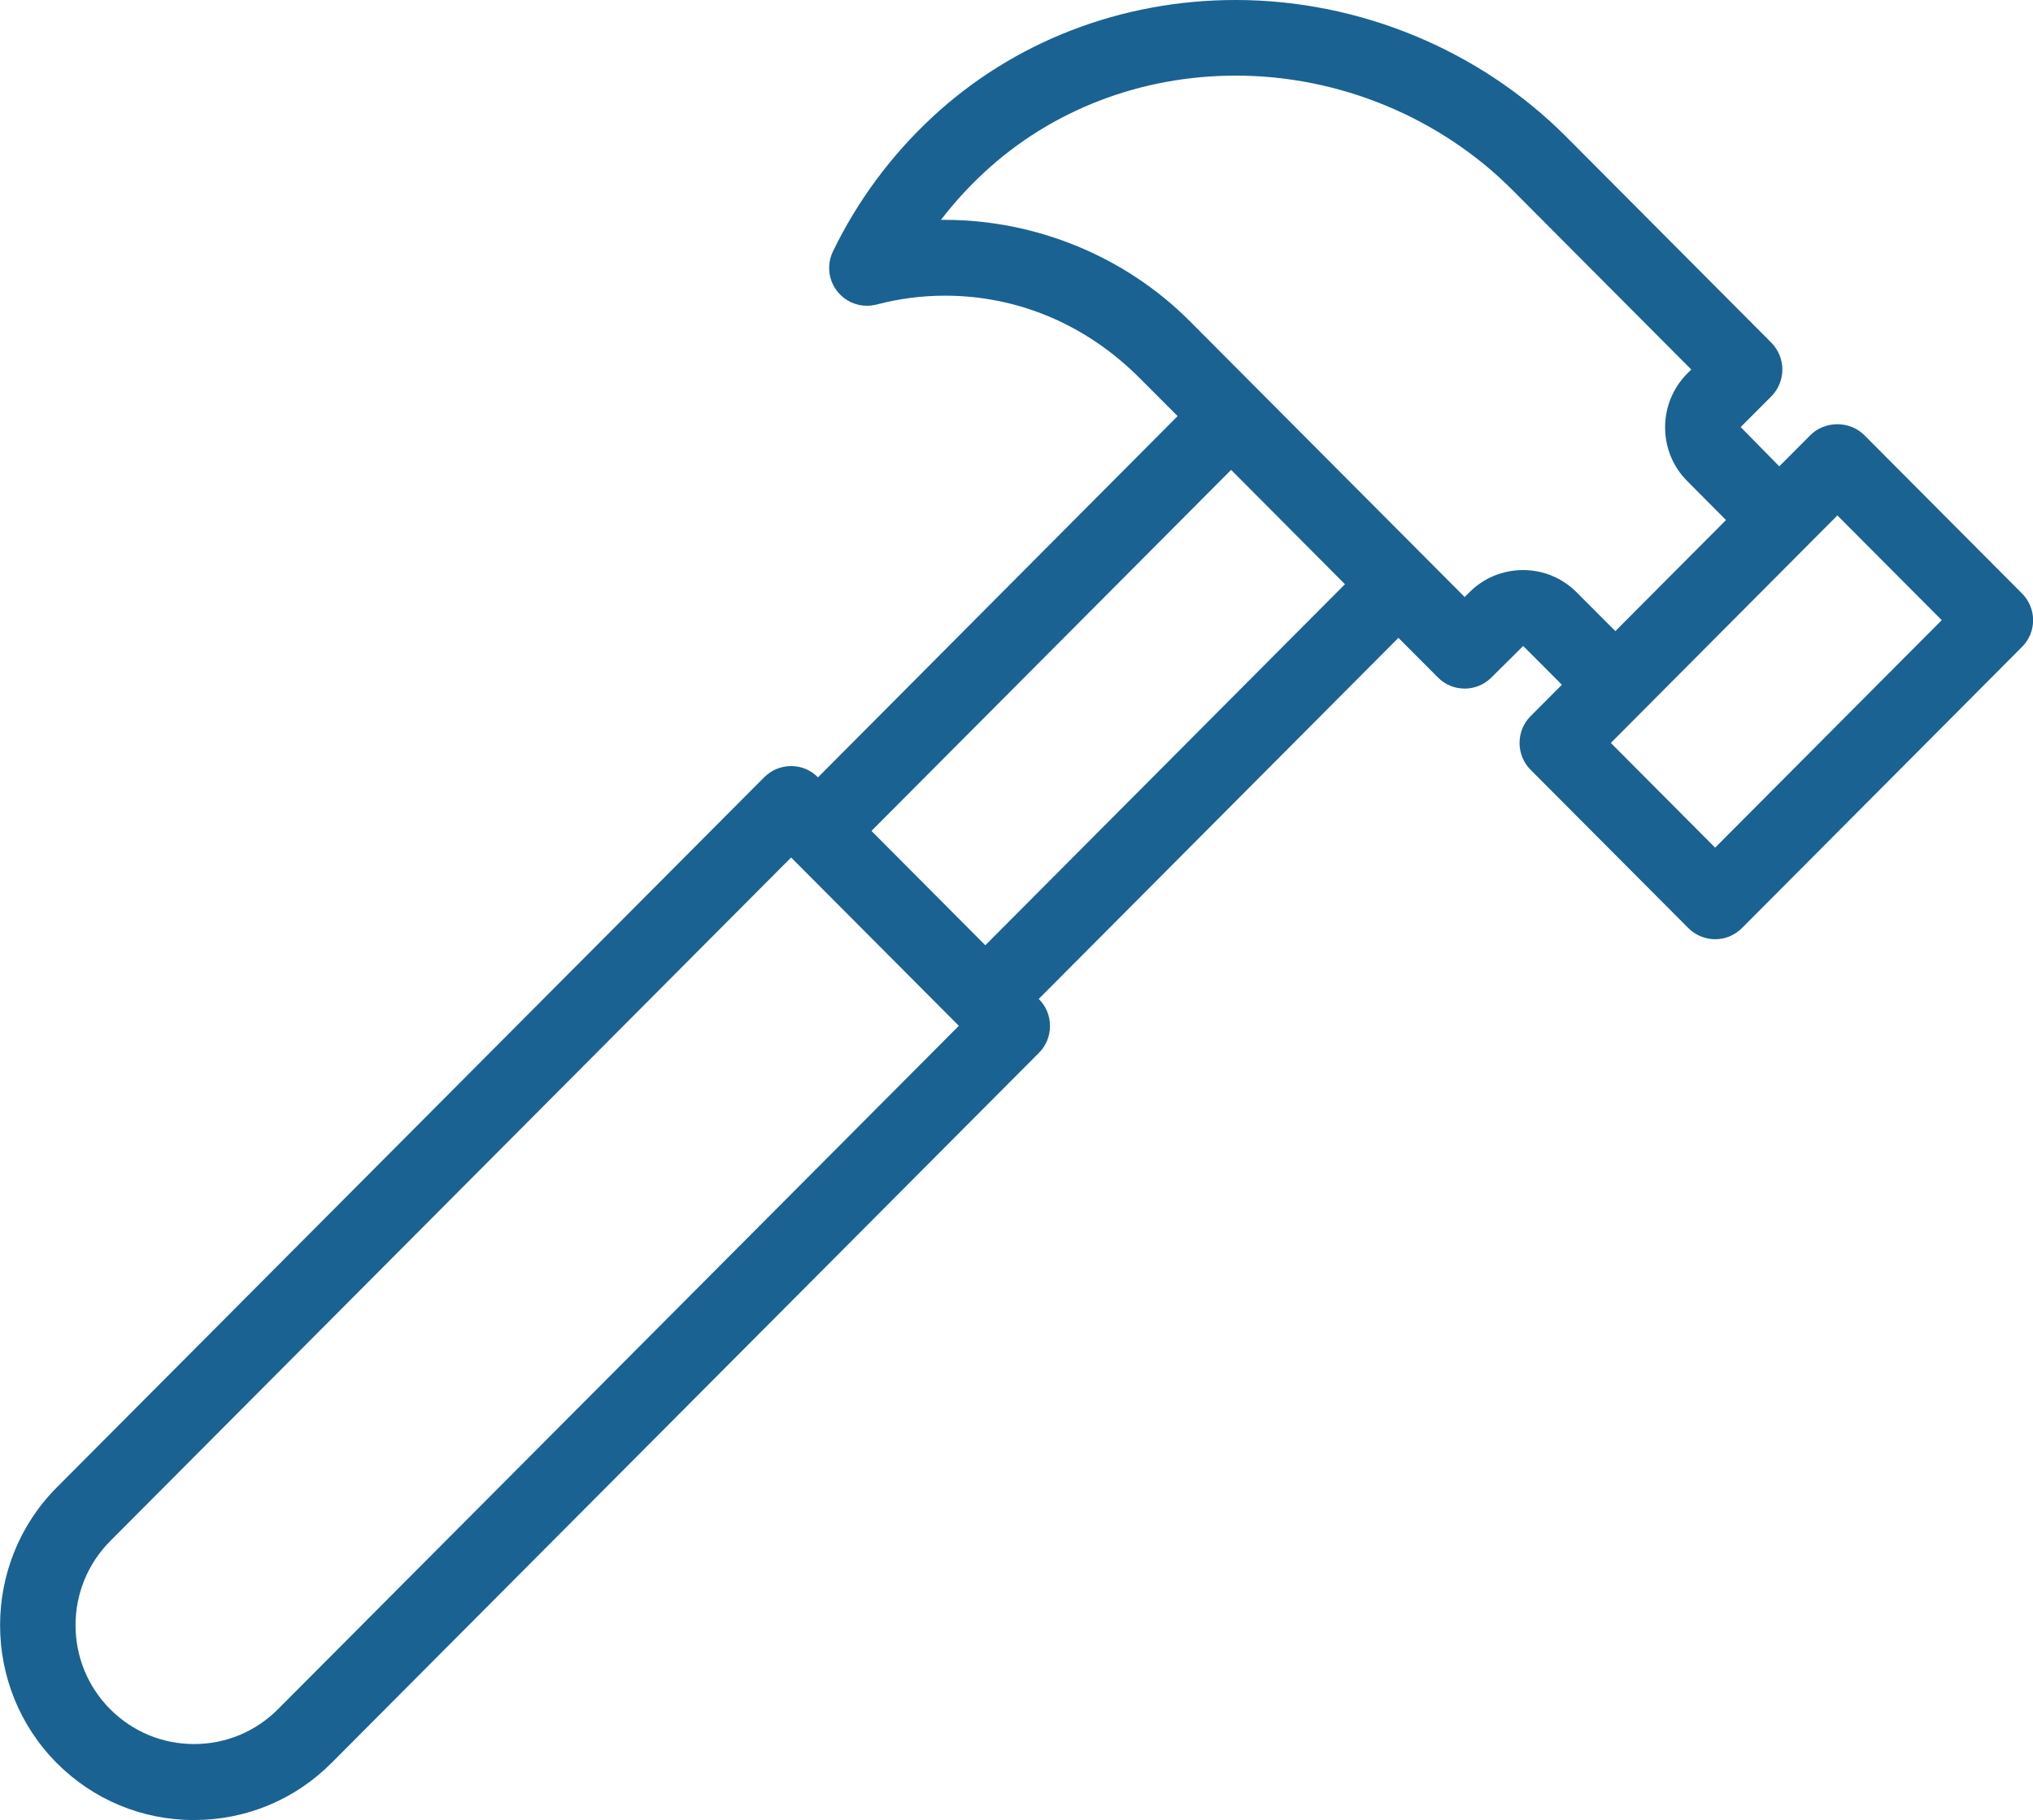 <?xml version="1.0" encoding="utf-8"?>
<!-- Generator: Adobe Illustrator 15.0.0, SVG Export Plug-In . SVG Version: 6.00 Build 0)  -->
<!DOCTYPE svg PUBLIC "-//W3C//DTD SVG 1.1//EN" "http://www.w3.org/Graphics/SVG/1.1/DTD/svg11.dtd">
<svg version="1.1" id="Слой_1" xmlns="http://www.w3.org/2000/svg" xmlns:xlink="http://www.w3.org/1999/xlink" x="0px" y="0px"
	 width="39.097px" height="35px" viewBox="468.952 296 39.097 35" enable-background="new 468.952 296 39.097 35"
	 xml:space="preserve">
<path fill="#1A6291" d="M507.835,307.41l-3.034-3.046c-0.132-0.13-0.319-0.206-0.514-0.206c-0.196,0-0.384,0.076-0.515,0.206
	l-0.602,0.604l-0.743-0.755l0.59-0.591c0.135-0.136,0.212-0.324,0.212-0.516c0-0.192-0.077-0.38-0.212-0.516l-3.949-3.964
	c-1.663-1.668-3.979-2.626-6.353-2.626c-2.198,0-4.27,0.8-5.832,2.251c-0.797,0.741-1.439,1.609-1.911,2.581
	c-0.125,0.256-0.09,0.564,0.091,0.782c0.138,0.169,0.343,0.266,0.561,0.266c0.063,0,0.125-0.008,0.187-0.024
	c0.428-0.112,0.869-0.17,1.312-0.17c1.398,0,2.716,0.551,3.748,1.587l0.728,0.729l-6.916,6.947l-0.003-0.003
	c-0.138-0.138-0.32-0.214-0.515-0.214c-0.193,0-0.376,0.076-0.515,0.214l-13.606,13.658c-1.454,1.461-1.454,3.839,0,5.301
	c0.705,0.707,1.643,1.096,2.642,1.096l-0.001-0.001c0.999,0,1.937-0.39,2.642-1.097l13.606-13.657
	c0.137-0.138,0.211-0.32,0.211-0.517c0-0.194-0.074-0.377-0.212-0.515l-0.004-0.004l6.917-6.944l0.76,0.762
	c0.137,0.138,0.319,0.214,0.514,0.214c0.193,0,0.376-0.076,0.515-0.214l0.611-0.606l0.744,0.746l-0.602,0.604
	c-0.283,0.283-0.283,0.746-0.001,1.031l3.035,3.045c0.136,0.136,0.322,0.214,0.515,0.214c0.193,0,0.376-0.076,0.515-0.214
	l5.385-5.406c0.139-0.138,0.215-0.321,0.215-0.516S507.973,307.548,507.835,307.41z M506.294,307.926l-4.358,4.375l-2.006-2.014
	l4.357-4.375L506.294,307.926z M497.119,307.481l-5.282-5.301c-1.233-1.241-2.953-1.952-4.716-1.952c-0.025,0-0.05,0-0.073,0
	c0.249-0.325,0.526-0.629,0.827-0.908c1.295-1.204,3.017-1.866,4.844-1.866c1.988,0,3.928,0.803,5.322,2.203l3.436,3.449
	l-0.076,0.076c-0.275,0.277-0.427,0.645-0.427,1.036s0.151,0.758,0.427,1.035l0.744,0.748l-2.128,2.136l-0.744-0.746
	c-0.275-0.276-0.642-0.428-1.031-0.428c-0.392,0-0.758,0.152-1.032,0.428L497.119,307.481z M487.901,314.178l-2.19-2.199
	l6.917-6.943l2.189,2.199L487.901,314.178z M472.685,329.539c-0.61,0-1.183-0.238-1.613-0.669c-0.89-0.891-0.89-2.343,0.001-3.236
	l13.093-13.144l3.226,3.237l-13.095,13.143C473.866,329.301,473.294,329.539,472.685,329.539z"/>
</svg>
